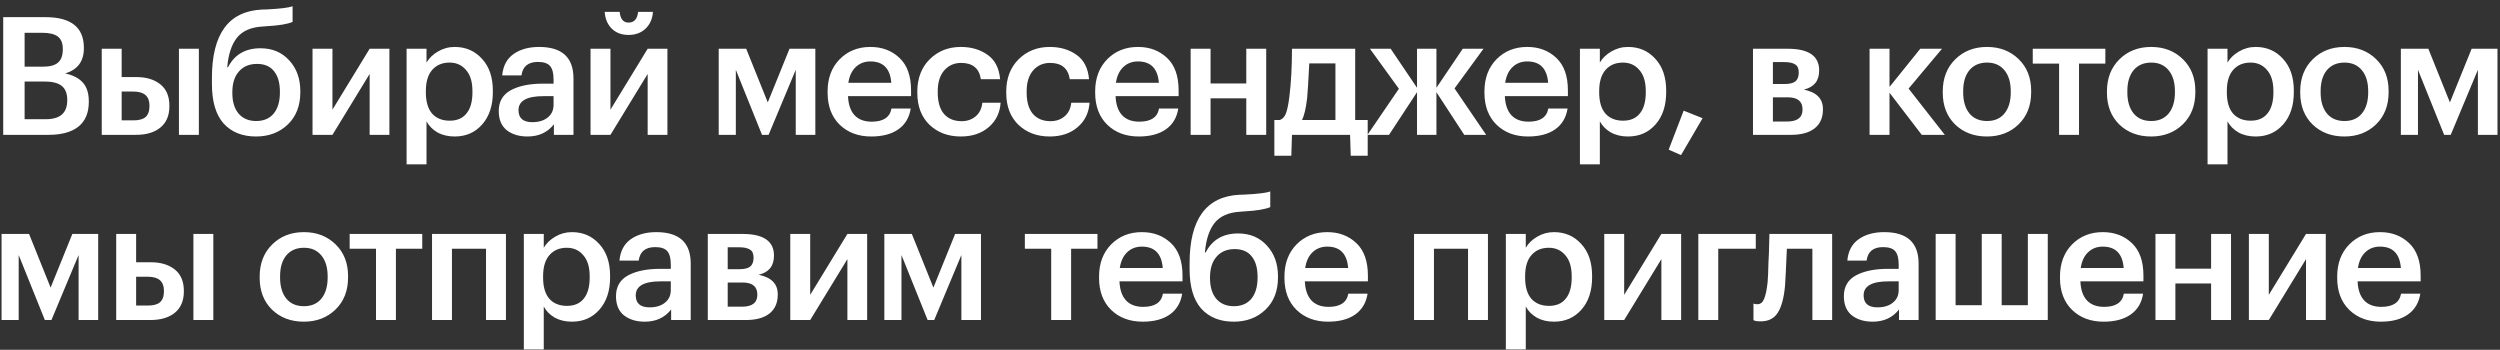 <?xml version="1.0" encoding="UTF-8"?> <svg xmlns="http://www.w3.org/2000/svg" width="243" height="34" viewBox="0 0 243 34" fill="none"><rect x="0" y="0" width="243" height="34" fill="#333333" stroke="none"/> <path d="M0.312 1.667H4.408C6.904 1.667 8.152 2.659 8.152 4.643V4.707C8.152 5.955 7.549 6.766 6.344 7.139C7.123 7.31 7.699 7.614 8.072 8.051C8.445 8.478 8.632 9.075 8.632 9.843V9.907C8.632 10.963 8.296 11.763 7.624 12.307C6.952 12.841 5.981 13.107 4.712 13.107H0.312V1.667ZM4.456 11.587C5.843 11.587 6.536 10.979 6.536 9.763V9.699C6.536 9.091 6.36 8.643 6.008 8.355C5.656 8.067 5.091 7.923 4.312 7.923H2.392V11.587H4.456ZM4.152 6.483C4.845 6.483 5.341 6.35 5.64 6.083C5.949 5.817 6.104 5.39 6.104 4.803V4.739C6.104 4.195 5.944 3.801 5.624 3.555C5.304 3.31 4.803 3.187 4.12 3.187H2.392V6.483H4.152ZM17.393 4.739H19.329V13.107H17.393V4.739ZM9.889 4.739H11.825V7.491H13.249C14.22 7.491 14.998 7.726 15.585 8.195C16.172 8.665 16.465 9.358 16.465 10.275V10.323C16.465 11.23 16.172 11.923 15.585 12.403C15.009 12.873 14.214 13.107 13.201 13.107H9.889V4.739ZM12.977 11.699C13.51 11.699 13.899 11.592 14.145 11.379C14.401 11.155 14.529 10.798 14.529 10.307V10.259C14.529 9.353 14.011 8.899 12.977 8.899H11.825V11.699H12.977ZM24.887 13.267C23.553 13.267 22.503 12.846 21.735 12.003C20.977 11.15 20.599 9.87 20.599 8.163V7.571C20.599 3.305 22.215 1.091 25.447 0.931L25.959 0.915C27.228 0.851 28.055 0.75 28.439 0.611V2.131C27.938 2.345 27.1 2.483 25.927 2.547L25.511 2.579C24.391 2.643 23.564 3.006 23.031 3.667C22.508 4.329 22.194 5.283 22.087 6.531H22.167C22.796 5.305 23.847 4.691 25.319 4.691C26.471 4.691 27.404 5.086 28.119 5.875C28.834 6.654 29.191 7.651 29.191 8.867V8.963C29.191 10.275 28.785 11.32 27.975 12.099C27.164 12.878 26.135 13.267 24.887 13.267ZM23.191 11.043C23.607 11.523 24.177 11.763 24.903 11.763C25.628 11.763 26.194 11.523 26.599 11.043C27.004 10.553 27.207 9.865 27.207 8.979V8.915C27.207 8.051 27.015 7.385 26.631 6.915C26.258 6.446 25.708 6.211 24.983 6.211C24.236 6.211 23.649 6.457 23.223 6.947C22.796 7.427 22.583 8.099 22.583 8.963V9.043C22.583 9.886 22.785 10.553 23.191 11.043ZM30.378 13.107V4.739H32.314V10.659L35.93 4.739H37.85V13.107H35.93V7.187L32.314 13.107H30.378ZM39.521 4.739H41.457V6.083C41.703 5.657 42.071 5.299 42.561 5.011C43.063 4.713 43.607 4.563 44.193 4.563C45.271 4.563 46.156 4.947 46.849 5.715C47.553 6.473 47.905 7.507 47.905 8.819V8.947C47.905 10.27 47.559 11.32 46.865 12.099C46.183 12.878 45.292 13.267 44.193 13.267C43.553 13.267 42.993 13.134 42.513 12.867C42.044 12.59 41.692 12.232 41.457 11.795V15.971H39.521V4.739ZM43.713 11.731C44.428 11.731 44.972 11.496 45.345 11.027C45.729 10.558 45.921 9.875 45.921 8.979V8.851C45.921 7.955 45.713 7.273 45.297 6.803C44.892 6.323 44.359 6.083 43.697 6.083C42.993 6.083 42.433 6.318 42.017 6.787C41.601 7.257 41.393 7.945 41.393 8.851V8.979C41.393 9.886 41.596 10.574 42.001 11.043C42.417 11.502 42.988 11.731 43.713 11.731ZM51.278 13.267C50.457 13.267 49.785 13.065 49.262 12.659C48.74 12.243 48.478 11.619 48.478 10.787C48.478 9.87 48.868 9.198 49.646 8.771C50.436 8.345 51.476 8.131 52.766 8.131H53.806V7.699C53.806 7.113 53.694 6.686 53.47 6.419C53.246 6.153 52.852 6.019 52.286 6.019C51.337 6.019 50.804 6.457 50.686 7.331H48.814C48.9 6.403 49.268 5.71 49.918 5.251C50.569 4.793 51.396 4.563 52.398 4.563C54.628 4.563 55.742 5.582 55.742 7.619V13.107H53.838V12.083C53.22 12.873 52.366 13.267 51.278 13.267ZM51.742 11.875C52.361 11.875 52.857 11.726 53.23 11.427C53.614 11.129 53.806 10.713 53.806 10.179V9.347H52.814C51.204 9.347 50.398 9.801 50.398 10.707C50.398 11.486 50.846 11.875 51.742 11.875ZM62.745 2.787C62.319 3.193 61.769 3.395 61.097 3.395C60.425 3.395 59.881 3.193 59.465 2.787C59.049 2.371 58.82 1.827 58.777 1.155H60.233C60.297 1.849 60.585 2.195 61.097 2.195C61.641 2.195 61.951 1.849 62.025 1.155H63.465C63.423 1.827 63.183 2.371 62.745 2.787ZM57.401 13.107V4.739H59.337V10.659L62.953 4.739H64.873V13.107H62.953V7.187L59.337 13.107H57.401ZM71.523 6.787V13.107H69.859V4.739H72.531L74.627 9.955L76.74 4.739H79.251V13.107H77.347V6.787L74.707 13.107H74.067L71.523 6.787ZM84.683 13.267C83.424 13.267 82.4 12.883 81.611 12.115C80.832 11.347 80.443 10.312 80.443 9.011V8.883C80.443 7.603 80.832 6.563 81.611 5.763C82.4 4.963 83.397 4.563 84.603 4.563C85.733 4.563 86.672 4.915 87.419 5.619C88.176 6.323 88.555 7.379 88.555 8.787V9.347H82.427C82.459 10.147 82.667 10.761 83.051 11.187C83.445 11.614 84.005 11.827 84.731 11.827C85.861 11.827 86.501 11.4 86.651 10.547H88.523C88.384 11.432 87.979 12.11 87.307 12.579C86.645 13.038 85.771 13.267 84.683 13.267ZM86.635 8.051C86.528 6.665 85.851 5.971 84.603 5.971C84.027 5.971 83.547 6.158 83.163 6.531C82.789 6.894 82.555 7.401 82.459 8.051H86.635ZM93.388 13.267C92.161 13.267 91.148 12.889 90.348 12.131C89.558 11.363 89.164 10.329 89.164 9.027V8.899C89.164 7.609 89.564 6.563 90.364 5.763C91.174 4.963 92.183 4.563 93.388 4.563C94.412 4.563 95.281 4.819 95.996 5.331C96.71 5.833 97.116 6.622 97.212 7.699H95.34C95.18 6.643 94.54 6.115 93.42 6.115C92.748 6.115 92.198 6.361 91.772 6.851C91.356 7.342 91.148 8.014 91.148 8.867V8.995C91.148 9.902 91.35 10.595 91.756 11.075C92.172 11.544 92.743 11.779 93.468 11.779C94.001 11.779 94.454 11.624 94.828 11.315C95.201 11.006 95.42 10.563 95.484 9.987H97.26C97.196 10.958 96.812 11.747 96.108 12.355C95.404 12.963 94.497 13.267 93.388 13.267ZM102.031 13.267C100.804 13.267 99.791 12.889 98.991 12.131C98.202 11.363 97.807 10.329 97.807 9.027V8.899C97.807 7.609 98.207 6.563 99.007 5.763C99.818 4.963 100.826 4.563 102.031 4.563C103.055 4.563 103.924 4.819 104.639 5.331C105.354 5.833 105.759 6.622 105.855 7.699H103.983C103.823 6.643 103.183 6.115 102.063 6.115C101.391 6.115 100.842 6.361 100.415 6.851C99.999 7.342 99.791 8.014 99.791 8.867V8.995C99.791 9.902 99.994 10.595 100.399 11.075C100.815 11.544 101.386 11.779 102.111 11.779C102.644 11.779 103.098 11.624 103.471 11.315C103.844 11.006 104.063 10.563 104.127 9.987H105.903C105.839 10.958 105.455 11.747 104.751 12.355C104.047 12.963 103.14 13.267 102.031 13.267ZM110.69 13.267C109.431 13.267 108.407 12.883 107.618 12.115C106.839 11.347 106.45 10.312 106.45 9.011V8.883C106.45 7.603 106.839 6.563 107.618 5.763C108.407 4.963 109.405 4.563 110.61 4.563C111.741 4.563 112.679 4.915 113.426 5.619C114.183 6.323 114.562 7.379 114.562 8.787V9.347H108.434C108.466 10.147 108.674 10.761 109.058 11.187C109.453 11.614 110.013 11.827 110.738 11.827C111.869 11.827 112.509 11.4 112.658 10.547H114.53C114.391 11.432 113.986 12.11 113.314 12.579C112.653 13.038 111.778 13.267 110.69 13.267ZM112.642 8.051C112.535 6.665 111.858 5.971 110.61 5.971C110.034 5.971 109.554 6.158 109.17 6.531C108.797 6.894 108.562 7.401 108.466 8.051H112.642ZM121.139 9.555H117.667V13.107H115.731V4.739H117.667V8.115H121.139V4.739H123.075V13.107H121.139V9.555ZM127.052 9.555C126.935 10.537 126.769 11.241 126.556 11.667H129.804V6.163H127.26C127.175 7.902 127.105 9.033 127.052 9.555ZM125.516 15.139H123.868V11.667H124.396C124.673 11.571 124.876 11.347 125.004 10.995C125.132 10.633 125.239 10.11 125.324 9.427C125.495 8.051 125.58 6.489 125.58 4.739H131.724V11.667H132.94V15.139H131.292L131.228 13.107H125.58L125.516 15.139ZM137.733 8.963L135.013 13.107H132.917L135.973 8.627L133.157 4.739H135.173L137.733 8.531V4.739H139.621V8.531L142.181 4.739H144.197L141.381 8.595L144.453 13.107H142.325L139.621 8.963V13.107H137.733V8.963ZM148.528 13.267C147.27 13.267 146.246 12.883 145.456 12.115C144.678 11.347 144.288 10.312 144.288 9.011V8.883C144.288 7.603 144.678 6.563 145.456 5.763C146.246 4.963 147.243 4.563 148.448 4.563C149.579 4.563 150.518 4.915 151.264 5.619C152.022 6.323 152.4 7.379 152.4 8.787V9.347H146.272C146.304 10.147 146.512 10.761 146.896 11.187C147.291 11.614 147.851 11.827 148.576 11.827C149.707 11.827 150.347 11.4 150.496 10.547H152.368C152.23 11.432 151.824 12.11 151.152 12.579C150.491 13.038 149.616 13.267 148.528 13.267ZM150.48 8.051C150.374 6.665 149.696 5.971 148.448 5.971C147.872 5.971 147.392 6.158 147.008 6.531C146.635 6.894 146.4 7.401 146.304 8.051H150.48ZM153.569 4.739H155.505V6.083C155.751 5.657 156.119 5.299 156.609 5.011C157.111 4.713 157.655 4.563 158.241 4.563C159.319 4.563 160.204 4.947 160.897 5.715C161.601 6.473 161.953 7.507 161.953 8.819V8.947C161.953 10.27 161.607 11.32 160.913 12.099C160.231 12.878 159.34 13.267 158.241 13.267C157.601 13.267 157.041 13.134 156.561 12.867C156.092 12.59 155.74 12.232 155.505 11.795V15.971H153.569V4.739ZM157.761 11.731C158.476 11.731 159.02 11.496 159.393 11.027C159.777 10.558 159.969 9.875 159.969 8.979V8.851C159.969 7.955 159.761 7.273 159.345 6.803C158.94 6.323 158.407 6.083 157.745 6.083C157.041 6.083 156.481 6.318 156.065 6.787C155.649 7.257 155.441 7.945 155.441 8.851V8.979C155.441 9.886 155.644 10.574 156.049 11.043C156.465 11.502 157.036 11.731 157.761 11.731ZM162.196 14.547L163.652 10.755L165.492 11.491L163.396 15.075L162.196 14.547ZM170.39 4.739H173.766C175.803 4.739 176.822 5.438 176.822 6.835V6.867C176.822 7.859 176.326 8.473 175.334 8.707C176.571 8.963 177.19 9.593 177.19 10.595V10.643C177.19 11.443 176.918 12.056 176.374 12.483C175.84 12.899 175.072 13.107 174.07 13.107H170.39V4.739ZM172.326 6.035V8.163H173.494C173.963 8.163 174.304 8.078 174.518 7.907C174.731 7.726 174.838 7.443 174.838 7.059V7.027C174.838 6.654 174.72 6.398 174.486 6.259C174.262 6.11 173.91 6.035 173.43 6.035H172.326ZM172.326 9.459V11.811H173.702C174.704 11.811 175.206 11.427 175.206 10.659V10.627C175.206 9.849 174.726 9.459 173.766 9.459H172.326ZM183.659 9.011V13.107H181.723V4.739H183.659V8.451L186.651 4.739H188.763L185.515 8.611L189.035 13.107H186.795L183.659 9.011ZM193.141 11.763C193.866 11.763 194.432 11.518 194.837 11.027C195.242 10.526 195.445 9.843 195.445 8.979V8.867C195.445 8.003 195.242 7.326 194.837 6.835C194.432 6.334 193.866 6.083 193.141 6.083C192.416 6.083 191.845 6.329 191.429 6.819C191.024 7.31 190.821 7.987 190.821 8.851V8.979C190.821 9.843 191.024 10.526 191.429 11.027C191.834 11.518 192.405 11.763 193.141 11.763ZM196.213 12.083C195.402 12.873 194.373 13.267 193.125 13.267C191.877 13.267 190.848 12.878 190.037 12.099C189.237 11.31 188.837 10.28 188.837 9.011V8.883C188.837 7.603 189.242 6.563 190.053 5.763C190.864 4.963 191.893 4.563 193.141 4.563C194.378 4.563 195.402 4.958 196.213 5.747C197.024 6.537 197.429 7.566 197.429 8.835V8.963C197.429 10.254 197.024 11.294 196.213 12.083ZM204.64 6.179H202.08V13.107H200.144V6.179H197.584V4.739H204.64V6.179ZM209.099 11.763C209.824 11.763 210.39 11.518 210.795 11.027C211.2 10.526 211.403 9.843 211.403 8.979V8.867C211.403 8.003 211.2 7.326 210.795 6.835C210.39 6.334 209.824 6.083 209.099 6.083C208.374 6.083 207.803 6.329 207.387 6.819C206.982 7.31 206.779 7.987 206.779 8.851V8.979C206.779 9.843 206.982 10.526 207.387 11.027C207.792 11.518 208.363 11.763 209.099 11.763ZM212.171 12.083C211.36 12.873 210.331 13.267 209.083 13.267C207.835 13.267 206.806 12.878 205.995 12.099C205.195 11.31 204.795 10.28 204.795 9.011V8.883C204.795 7.603 205.2 6.563 206.011 5.763C206.822 4.963 207.851 4.563 209.099 4.563C210.336 4.563 211.36 4.958 212.171 5.747C212.982 6.537 213.387 7.566 213.387 8.835V8.963C213.387 10.254 212.982 11.294 212.171 12.083ZM214.576 4.739H216.512V6.083C216.758 5.657 217.126 5.299 217.616 5.011C218.118 4.713 218.662 4.563 219.248 4.563C220.326 4.563 221.211 4.947 221.904 5.715C222.608 6.473 222.96 7.507 222.96 8.819V8.947C222.96 10.27 222.614 11.32 221.92 12.099C221.238 12.878 220.347 13.267 219.248 13.267C218.608 13.267 218.048 13.134 217.568 12.867C217.099 12.59 216.747 12.232 216.512 11.795V15.971H214.576V4.739ZM218.768 11.731C219.483 11.731 220.027 11.496 220.4 11.027C220.784 10.558 220.976 9.875 220.976 8.979V8.851C220.976 7.955 220.768 7.273 220.352 6.803C219.947 6.323 219.414 6.083 218.752 6.083C218.048 6.083 217.488 6.318 217.072 6.787C216.656 7.257 216.448 7.945 216.448 8.851V8.979C216.448 9.886 216.651 10.574 217.056 11.043C217.472 11.502 218.043 11.731 218.768 11.731ZM227.885 11.763C228.611 11.763 229.176 11.518 229.581 11.027C229.987 10.526 230.189 9.843 230.189 8.979V8.867C230.189 8.003 229.987 7.326 229.581 6.835C229.176 6.334 228.611 6.083 227.885 6.083C227.16 6.083 226.589 6.329 226.173 6.819C225.768 7.31 225.565 7.987 225.565 8.851V8.979C225.565 9.843 225.768 10.526 226.173 11.027C226.579 11.518 227.149 11.763 227.885 11.763ZM230.957 12.083C230.147 12.873 229.117 13.267 227.869 13.267C226.621 13.267 225.592 12.878 224.781 12.099C223.981 11.31 223.581 10.28 223.581 9.011V8.883C223.581 7.603 223.987 6.563 224.797 5.763C225.608 4.963 226.637 4.563 227.885 4.563C229.123 4.563 230.147 4.958 230.957 5.747C231.768 6.537 232.173 7.566 232.173 8.835V8.963C232.173 10.254 231.768 11.294 230.957 12.083ZM235.027 6.787V13.107H233.363V4.739H236.035L238.131 9.955L240.243 4.739H242.755V13.107H240.851V6.787L238.211 13.107H237.571L235.027 6.787ZM1.816 24.787V31.107H0.152V22.739H2.824L4.92 27.955L7.032 22.739H9.544V31.107H7.64V24.787L5 31.107H4.36L1.816 24.787ZM18.799 22.739H20.735V31.107H18.799V22.739ZM11.295 22.739H13.231V25.491H14.655C15.626 25.491 16.404 25.726 16.991 26.195C17.578 26.665 17.871 27.358 17.871 28.275V28.323C17.871 29.23 17.578 29.923 16.991 30.403C16.415 30.872 15.62 31.107 14.607 31.107H11.295V22.739ZM14.383 29.699C14.916 29.699 15.306 29.593 15.551 29.379C15.807 29.155 15.935 28.798 15.935 28.307V28.259C15.935 27.352 15.418 26.899 14.383 26.899H13.231V29.699H14.383ZM29.544 29.763C30.27 29.763 30.835 29.518 31.24 29.027C31.645 28.526 31.848 27.843 31.848 26.979V26.867C31.848 26.003 31.645 25.326 31.24 24.835C30.835 24.334 30.27 24.083 29.544 24.083C28.819 24.083 28.248 24.328 27.832 24.819C27.427 25.31 27.224 25.987 27.224 26.851V26.979C27.224 27.843 27.427 28.526 27.832 29.027C28.238 29.518 28.808 29.763 29.544 29.763ZM32.616 30.083C31.805 30.872 30.776 31.267 29.528 31.267C28.28 31.267 27.251 30.878 26.44 30.099C25.64 29.31 25.24 28.28 25.24 27.011V26.883C25.24 25.603 25.645 24.563 26.456 23.763C27.267 22.963 28.296 22.563 29.544 22.563C30.782 22.563 31.805 22.958 32.616 23.747C33.427 24.537 33.832 25.566 33.832 26.835V26.963C33.832 28.254 33.427 29.294 32.616 30.083ZM41.043 24.179H38.483V31.107H36.547V24.179H33.987V22.739H41.043V24.179ZM47.241 24.179H43.929V31.107H41.993V22.739H49.177V31.107H47.241V24.179ZM50.917 22.739H52.853V24.083C53.098 23.657 53.466 23.299 53.957 23.011C54.458 22.712 55.002 22.563 55.589 22.563C56.666 22.563 57.552 22.947 58.245 23.715C58.949 24.473 59.301 25.507 59.301 26.819V26.947C59.301 28.27 58.954 29.32 58.261 30.099C57.578 30.878 56.688 31.267 55.589 31.267C54.949 31.267 54.389 31.134 53.909 30.867C53.44 30.59 53.088 30.233 52.853 29.795V33.971H50.917V22.739ZM55.109 29.731C55.824 29.731 56.368 29.497 56.741 29.027C57.125 28.558 57.317 27.875 57.317 26.979V26.851C57.317 25.955 57.109 25.273 56.693 24.803C56.288 24.323 55.754 24.083 55.093 24.083C54.389 24.083 53.829 24.318 53.413 24.787C52.997 25.256 52.789 25.945 52.789 26.851V26.979C52.789 27.886 52.992 28.574 53.397 29.043C53.813 29.502 54.384 29.731 55.109 29.731ZM62.674 31.267C61.853 31.267 61.181 31.064 60.658 30.659C60.135 30.243 59.874 29.619 59.874 28.787C59.874 27.87 60.263 27.198 61.042 26.771C61.831 26.345 62.871 26.131 64.162 26.131H65.202V25.699C65.202 25.113 65.09 24.686 64.866 24.419C64.642 24.152 64.247 24.019 63.682 24.019C62.733 24.019 62.199 24.456 62.082 25.331H60.21C60.295 24.403 60.663 23.71 61.314 23.251C61.965 22.793 62.791 22.563 63.794 22.563C66.023 22.563 67.138 23.582 67.138 25.619V31.107H65.234V30.083C64.615 30.872 63.762 31.267 62.674 31.267ZM63.138 29.875C63.757 29.875 64.253 29.726 64.626 29.427C65.01 29.128 65.202 28.712 65.202 28.179V27.347H64.21C62.599 27.347 61.794 27.8 61.794 28.707C61.794 29.486 62.242 29.875 63.138 29.875ZM68.797 22.739H72.173C74.21 22.739 75.229 23.438 75.229 24.835V24.867C75.229 25.859 74.733 26.473 73.741 26.707C74.978 26.963 75.597 27.593 75.597 28.595V28.643C75.597 29.443 75.325 30.056 74.781 30.483C74.248 30.899 73.48 31.107 72.477 31.107H68.797V22.739ZM70.733 24.035V26.163H71.901C72.37 26.163 72.712 26.078 72.925 25.907C73.138 25.726 73.245 25.443 73.245 25.059V25.027C73.245 24.654 73.128 24.398 72.893 24.259C72.669 24.11 72.317 24.035 71.837 24.035H70.733ZM70.733 27.459V29.811H72.109C73.112 29.811 73.613 29.427 73.613 28.659V28.627C73.613 27.849 73.133 27.459 72.173 27.459H70.733ZM76.815 31.107V22.739H78.751V28.659L82.367 22.739H84.287V31.107H82.367V25.187L78.751 31.107H76.815ZM87.622 24.787V31.107H85.958V22.739H88.63L90.726 27.955L92.838 22.739H95.35V31.107H93.446V24.787L90.806 31.107H90.166L87.622 24.787ZM106.672 24.179H104.112V31.107H102.176V24.179H99.616V22.739H106.672V24.179ZM111.068 31.267C109.809 31.267 108.785 30.883 107.996 30.115C107.217 29.347 106.828 28.312 106.828 27.011V26.883C106.828 25.603 107.217 24.563 107.996 23.763C108.785 22.963 109.782 22.563 110.988 22.563C112.118 22.563 113.057 22.915 113.804 23.619C114.561 24.323 114.94 25.379 114.94 26.787V27.347H108.812C108.844 28.147 109.052 28.761 109.436 29.187C109.83 29.614 110.39 29.827 111.116 29.827C112.246 29.827 112.886 29.401 113.036 28.547H114.908C114.769 29.433 114.364 30.11 113.692 30.579C113.03 31.038 112.156 31.267 111.068 31.267ZM113.02 26.051C112.913 24.665 112.236 23.971 110.988 23.971C110.412 23.971 109.932 24.158 109.548 24.531C109.174 24.894 108.94 25.401 108.844 26.051H113.02ZM119.917 31.267C118.584 31.267 117.533 30.846 116.765 30.003C116.008 29.15 115.629 27.87 115.629 26.163V25.571C115.629 21.305 117.245 19.091 120.477 18.931L120.989 18.915C122.258 18.851 123.085 18.75 123.469 18.611V20.131C122.968 20.345 122.13 20.483 120.957 20.547L120.541 20.579C119.421 20.643 118.594 21.006 118.061 21.667C117.538 22.328 117.224 23.283 117.117 24.531H117.197C117.826 23.305 118.877 22.691 120.349 22.691C121.501 22.691 122.434 23.086 123.149 23.875C123.864 24.654 124.221 25.651 124.221 26.867V26.963C124.221 28.275 123.816 29.32 123.005 30.099C122.194 30.878 121.165 31.267 119.917 31.267ZM118.221 29.043C118.637 29.523 119.208 29.763 119.933 29.763C120.658 29.763 121.224 29.523 121.629 29.043C122.034 28.552 122.237 27.864 122.237 26.979V26.915C122.237 26.051 122.045 25.384 121.661 24.915C121.288 24.446 120.738 24.211 120.013 24.211C119.266 24.211 118.68 24.456 118.253 24.947C117.826 25.427 117.613 26.099 117.613 26.963V27.043C117.613 27.886 117.816 28.552 118.221 29.043ZM129.088 31.267C127.83 31.267 126.806 30.883 126.016 30.115C125.238 29.347 124.848 28.312 124.848 27.011V26.883C124.848 25.603 125.238 24.563 126.016 23.763C126.806 22.963 127.803 22.563 129.008 22.563C130.139 22.563 131.078 22.915 131.824 23.619C132.582 24.323 132.96 25.379 132.96 26.787V27.347H126.832C126.864 28.147 127.072 28.761 127.456 29.187C127.851 29.614 128.411 29.827 129.136 29.827C130.267 29.827 130.907 29.401 131.056 28.547H132.928C132.79 29.433 132.384 30.11 131.712 30.579C131.051 31.038 130.176 31.267 129.088 31.267ZM131.04 26.051C130.934 24.665 130.256 23.971 129.008 23.971C128.432 23.971 127.952 24.158 127.568 24.531C127.195 24.894 126.96 25.401 126.864 26.051H131.04ZM142.692 24.179H139.38V31.107H137.444V22.739H144.628V31.107H142.692V24.179ZM146.369 22.739H148.305V24.083C148.55 23.657 148.918 23.299 149.409 23.011C149.91 22.712 150.454 22.563 151.041 22.563C152.118 22.563 153.004 22.947 153.697 23.715C154.401 24.473 154.753 25.507 154.753 26.819V26.947C154.753 28.27 154.406 29.32 153.713 30.099C153.03 30.878 152.14 31.267 151.041 31.267C150.401 31.267 149.841 31.134 149.361 30.867C148.892 30.59 148.54 30.233 148.305 29.795V33.971H146.369V22.739ZM150.561 29.731C151.276 29.731 151.82 29.497 152.193 29.027C152.577 28.558 152.769 27.875 152.769 26.979V26.851C152.769 25.955 152.561 25.273 152.145 24.803C151.74 24.323 151.206 24.083 150.545 24.083C149.841 24.083 149.281 24.318 148.865 24.787C148.449 25.256 148.241 25.945 148.241 26.851V26.979C148.241 27.886 148.444 28.574 148.849 29.043C149.265 29.502 149.836 29.731 150.561 29.731ZM155.934 31.107V22.739H157.87V28.659L161.486 22.739H163.406V31.107H161.486V25.187L157.87 31.107H155.934ZM167.013 24.179V31.107H165.077V22.739H170.661V24.179H167.013ZM173.508 27.747C173.401 28.942 173.166 29.822 172.804 30.387C172.452 30.953 171.897 31.235 171.14 31.235C170.884 31.235 170.702 31.219 170.596 31.187C170.574 31.177 170.542 31.16 170.5 31.139C170.468 31.128 170.446 31.123 170.436 31.123V29.507L170.532 29.539C170.638 29.561 170.734 29.571 170.82 29.571C171.118 29.571 171.337 29.395 171.476 29.043C171.625 28.68 171.737 28.142 171.812 27.427C171.833 27.224 171.849 26.963 171.86 26.643C171.87 26.323 171.881 25.96 171.892 25.555C171.913 25.139 171.929 24.808 171.94 24.563L171.988 22.739H178.084V31.107H176.164V24.179H173.684C173.598 26.11 173.54 27.299 173.508 27.747ZM182.024 31.267C181.203 31.267 180.531 31.064 180.008 30.659C179.485 30.243 179.224 29.619 179.224 28.787C179.224 27.87 179.613 27.198 180.392 26.771C181.181 26.345 182.221 26.131 183.512 26.131H184.552V25.699C184.552 25.113 184.44 24.686 184.216 24.419C183.992 24.152 183.597 24.019 183.032 24.019C182.083 24.019 181.549 24.456 181.432 25.331H179.56C179.645 24.403 180.013 23.71 180.664 23.251C181.315 22.793 182.141 22.563 183.144 22.563C185.373 22.563 186.488 23.582 186.488 25.619V31.107H184.584V30.083C183.965 30.872 183.112 31.267 182.024 31.267ZM182.488 29.875C183.107 29.875 183.603 29.726 183.976 29.427C184.36 29.128 184.552 28.712 184.552 28.179V27.347H183.56C181.949 27.347 181.144 27.8 181.144 28.707C181.144 29.486 181.592 29.875 182.488 29.875ZM188.147 22.739H190.083V29.667H192.627V22.739H194.563V29.667H197.107V22.739H199.043V31.107H188.147V22.739ZM204.47 31.267C203.211 31.267 202.187 30.883 201.398 30.115C200.619 29.347 200.23 28.312 200.23 27.011V26.883C200.23 25.603 200.619 24.563 201.398 23.763C202.187 22.963 203.185 22.563 204.39 22.563C205.521 22.563 206.459 22.915 207.206 23.619C207.963 24.323 208.342 25.379 208.342 26.787V27.347H202.214C202.246 28.147 202.454 28.761 202.838 29.187C203.233 29.614 203.793 29.827 204.518 29.827C205.649 29.827 206.289 29.401 206.438 28.547H208.31C208.171 29.433 207.766 30.11 207.094 30.579C206.433 31.038 205.558 31.267 204.47 31.267ZM206.422 26.051C206.315 24.665 205.638 23.971 204.39 23.971C203.814 23.971 203.334 24.158 202.95 24.531C202.577 24.894 202.342 25.401 202.246 26.051H206.422ZM214.919 27.555H211.447V31.107H209.511V22.739H211.447V26.115H214.919V22.739H216.855V31.107H214.919V27.555ZM218.592 31.107V22.739H220.528V28.659L224.144 22.739H226.064V31.107H224.144V25.187L220.528 31.107H218.592ZM231.415 31.267C230.156 31.267 229.132 30.883 228.343 30.115C227.564 29.347 227.175 28.312 227.175 27.011V26.883C227.175 25.603 227.564 24.563 228.343 23.763C229.132 22.963 230.13 22.563 231.335 22.563C232.466 22.563 233.404 22.915 234.151 23.619C234.908 24.323 235.287 25.379 235.287 26.787V27.347H229.159C229.191 28.147 229.399 28.761 229.783 29.187C230.178 29.614 230.738 29.827 231.463 29.827C232.594 29.827 233.234 29.401 233.383 28.547H235.255C235.116 29.433 234.711 30.11 234.039 30.579C233.378 31.038 232.503 31.267 231.415 31.267ZM233.367 26.051C233.26 24.665 232.583 23.971 231.335 23.971C230.759 23.971 230.279 24.158 229.895 24.531C229.522 24.894 229.287 25.401 229.191 26.051H233.367Z" fill="white"></path> </svg> 